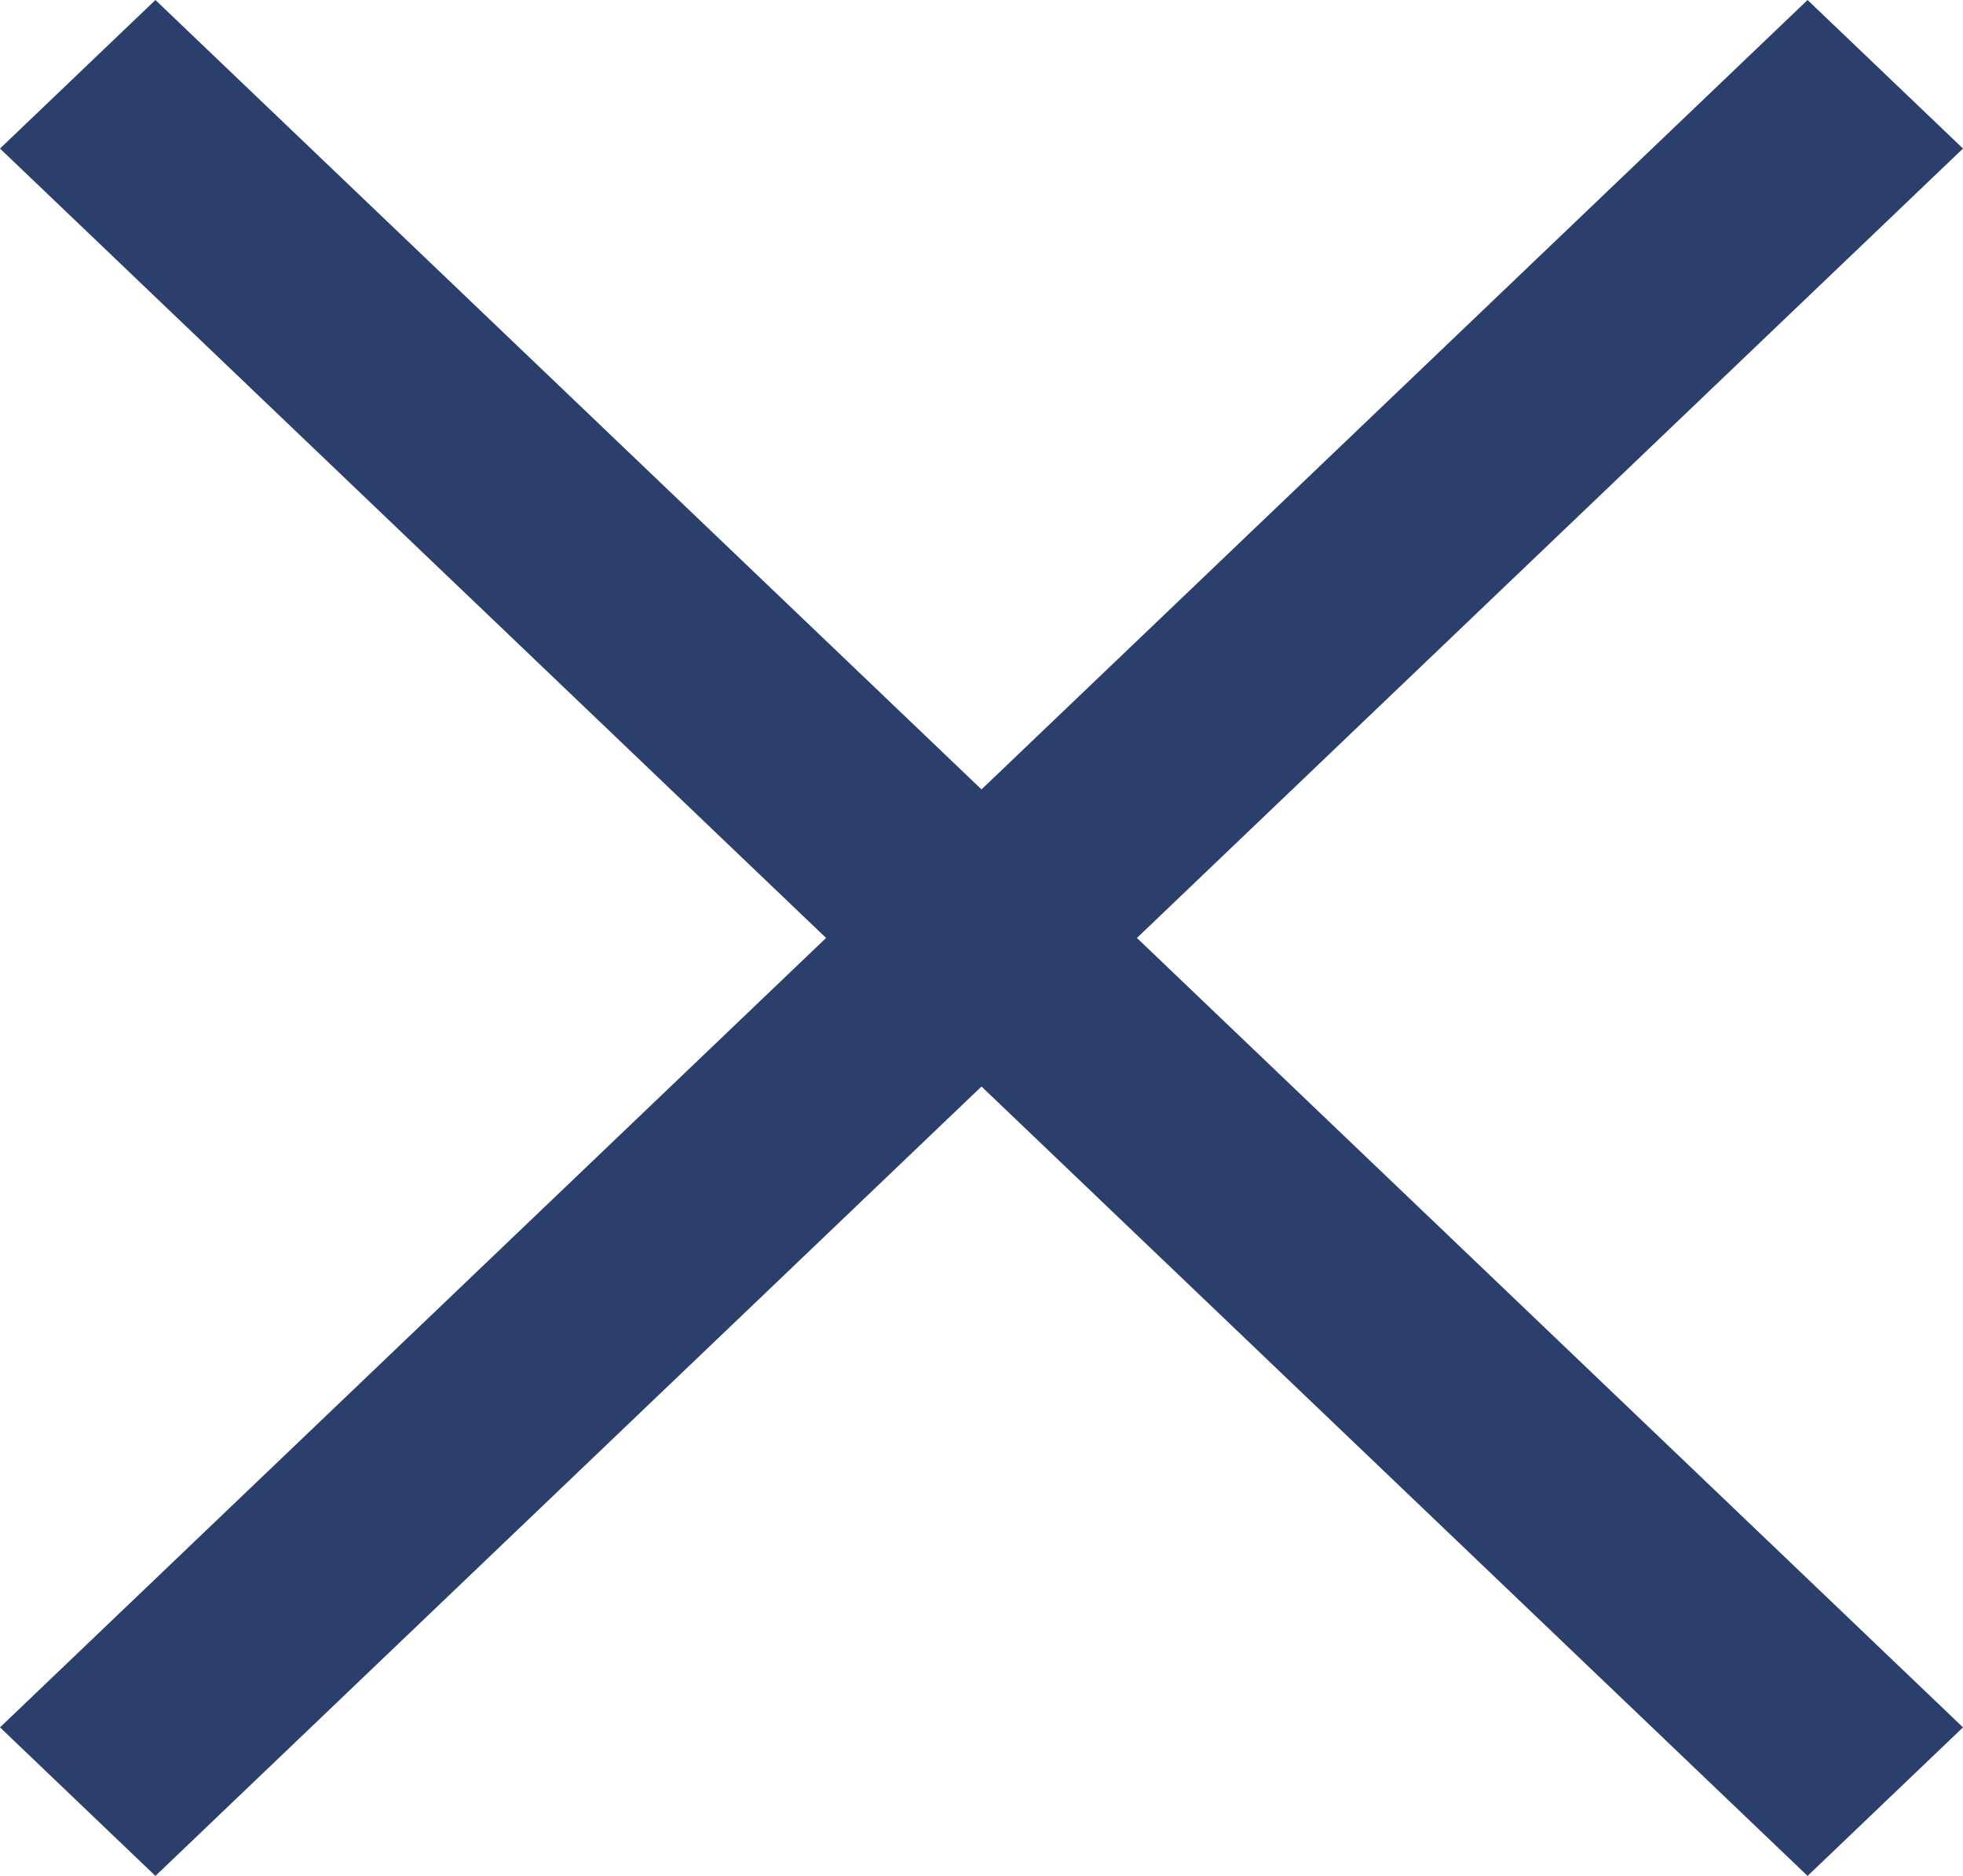<svg width="45" height="43" viewBox="0 0 45 43" fill="none" xmlns="http://www.w3.org/2000/svg">
<path d="M3.563 43L0 39.595L18.937 21.5L0 3.405L3.563 0L22.5 18.095L41.437 0L45 3.405L26.063 21.5L45 39.595L41.437 43L22.5 24.905L3.563 43Z" fill="#2B3F6C"/>
</svg>
